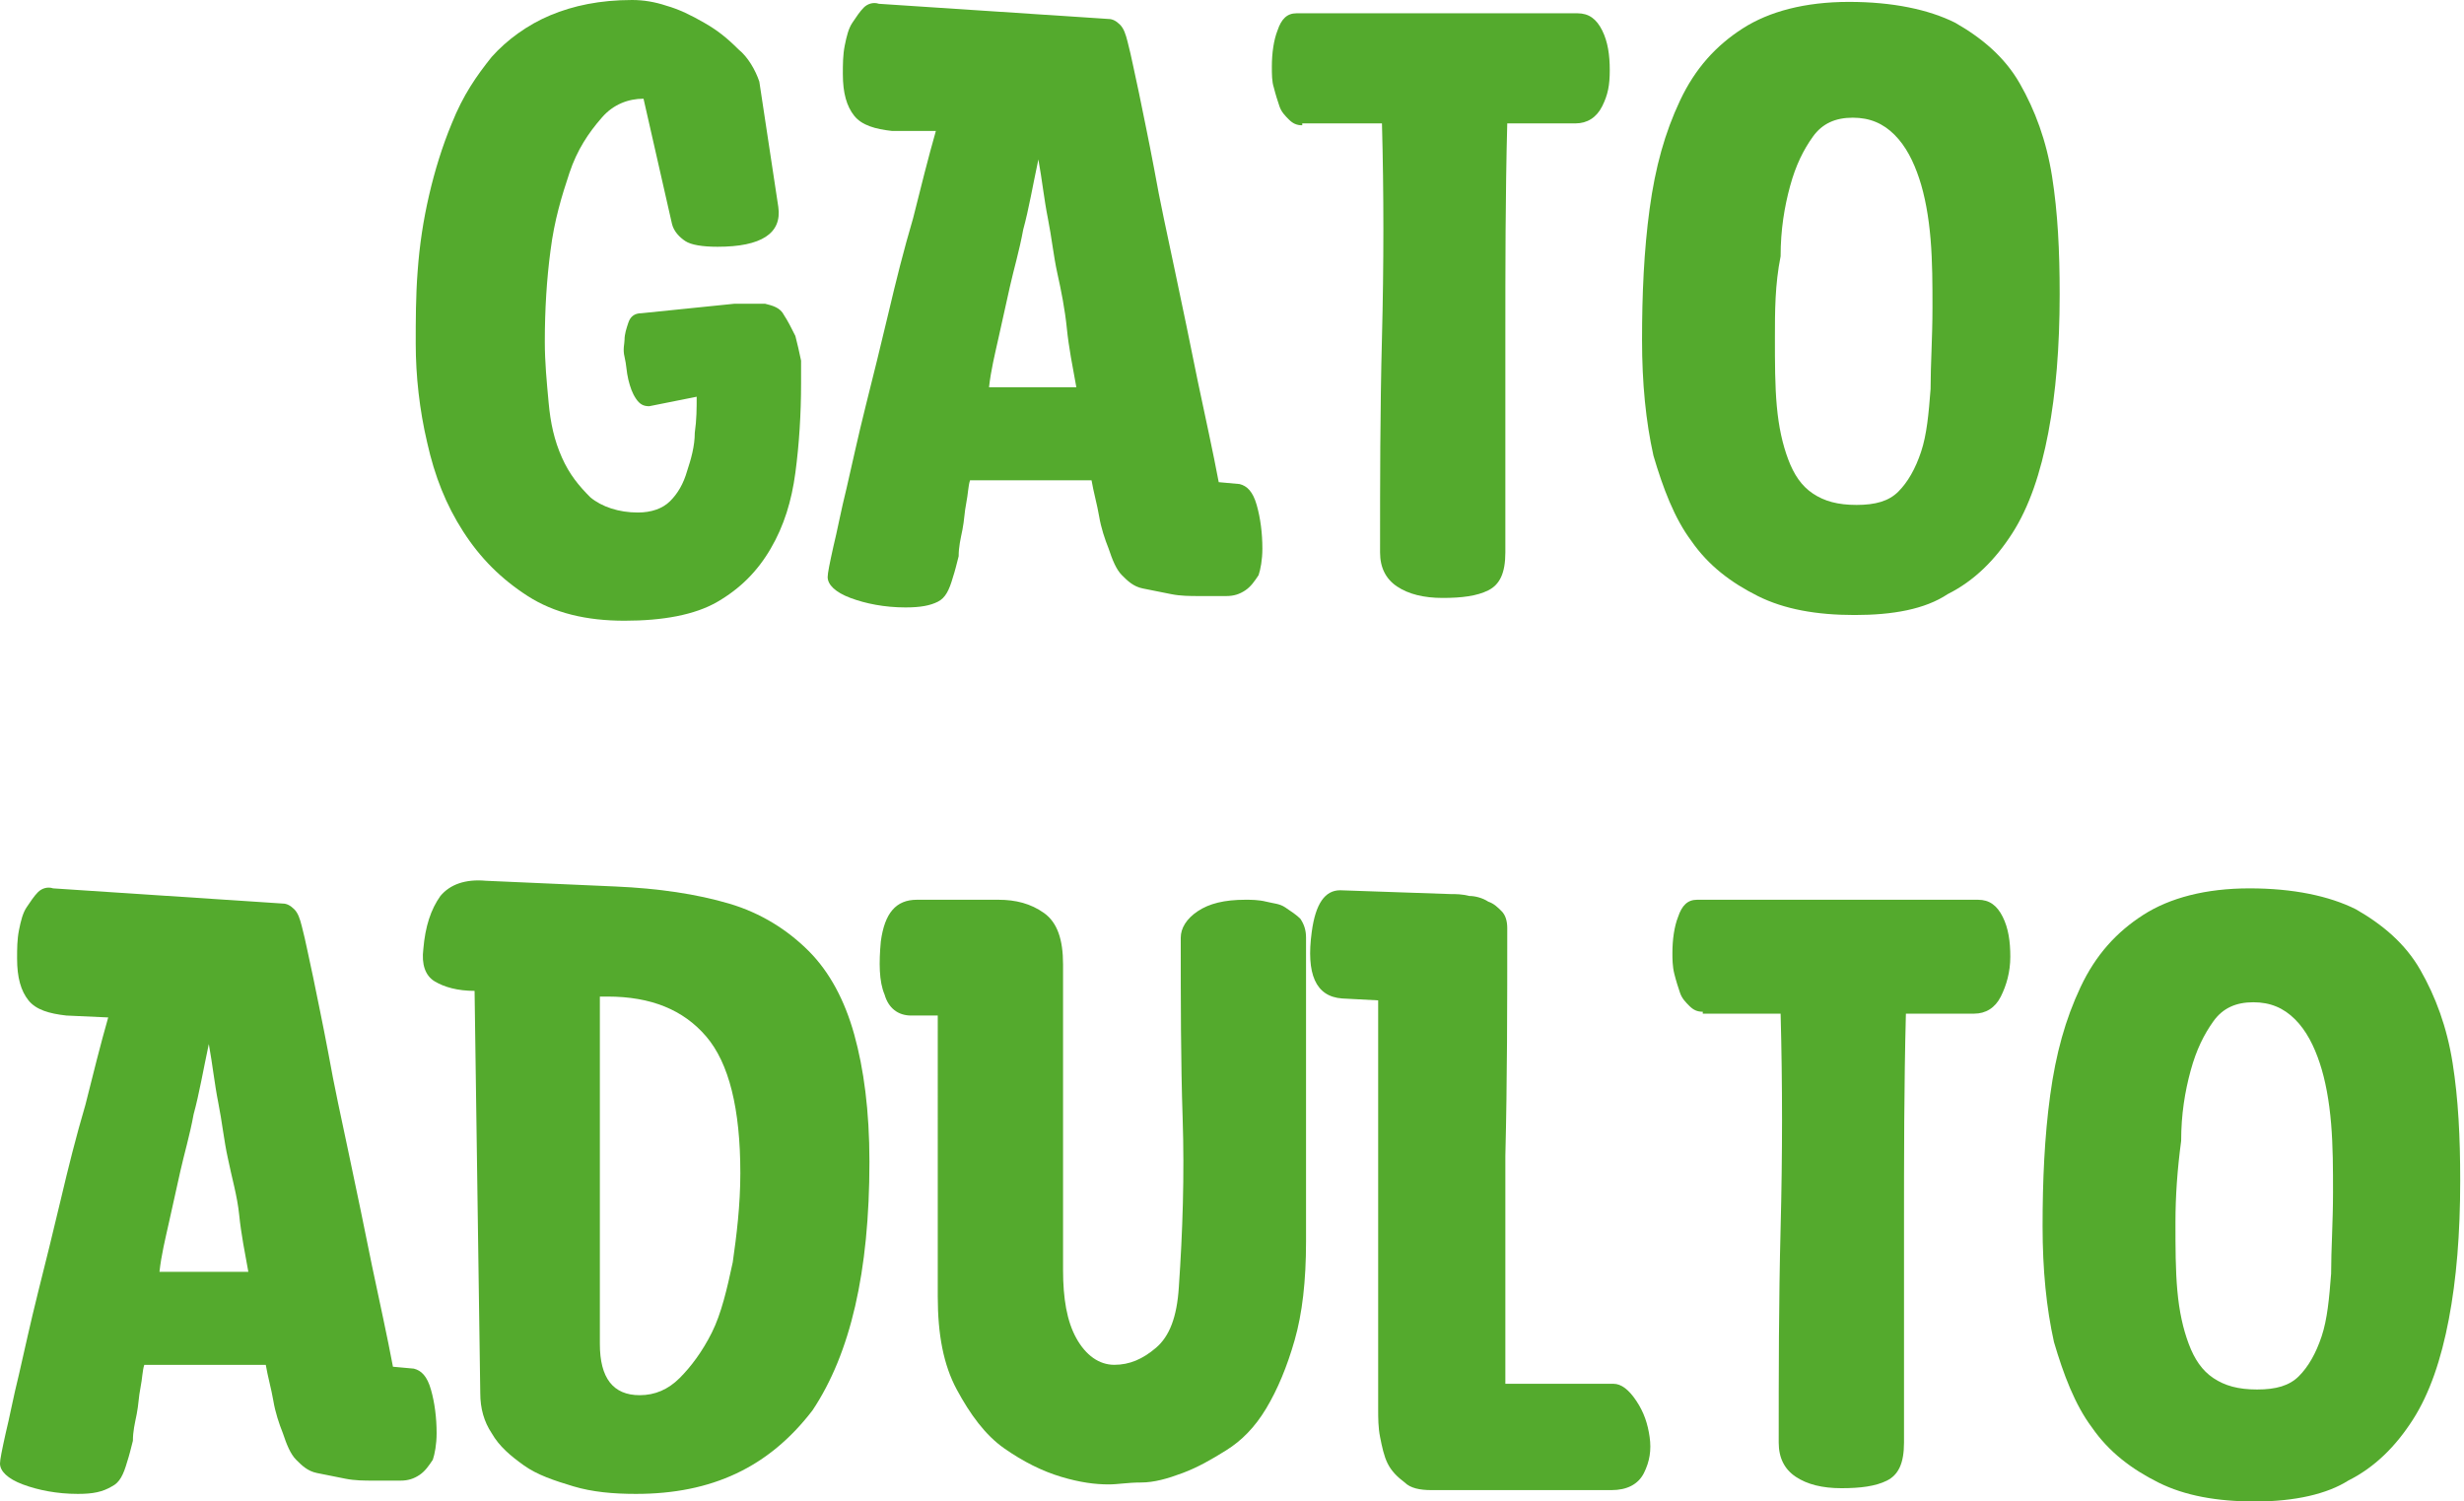 <?xml version="1.0" encoding="utf-8"?>
<!-- Generator: Adobe Illustrator 27.8.1, SVG Export Plug-In . SVG Version: 6.00 Build 0)  -->
<svg version="1.1" id="Capa_1" xmlns="http://www.w3.org/2000/svg" xmlns:xlink="http://www.w3.org/1999/xlink" x="0px" y="0px"
	 viewBox="0 0 129.8 79.1" style="enable-background:new 0 0 129.8 79.1;" xml:space="preserve">
<style type="text/css">
	.st0{fill:#54AA2D;}
</style>
<g>
	<path class="st0" d="M41,10.9c0.2,1.4-0.9,2.1-3.2,2.1c-0.8,0-1.4-0.1-1.7-0.3s-0.6-0.5-0.7-0.9l-1.5-6.6c-0.8,0-1.6,0.3-2.2,1
		C31,7,30.4,7.9,30,9.1c-0.4,1.2-0.8,2.5-1,4.1c-0.2,1.5-0.3,3.1-0.3,4.8c0,1.1,0.1,2.1,0.2,3.2c0.1,1.1,0.3,2,0.7,2.9
		c0.4,0.9,0.9,1.5,1.5,2.1c0.6,0.5,1.5,0.8,2.5,0.8c0.7,0,1.3-0.2,1.7-0.6c0.4-0.4,0.7-0.9,0.9-1.6c0.2-0.6,0.4-1.3,0.4-2
		c0.1-0.7,0.1-1.3,0.1-1.9l-2.5,0.5c-0.3,0-0.5-0.1-0.7-0.4s-0.3-0.6-0.4-1c-0.1-0.4-0.1-0.8-0.2-1.2s0-0.7,0-0.9
		c0-0.3,0.1-0.6,0.2-0.9c0.1-0.3,0.3-0.5,0.7-0.5l4.9-0.5c0.2,0,0.3,0,0.4,0c0.1,0,0.3,0,0.4,0s0.3,0,0.4,0s0.3,0,0.4,0
		c0.4,0.1,0.8,0.2,1,0.6c0.2,0.3,0.4,0.7,0.6,1.1c0.1,0.4,0.2,0.8,0.3,1.3c0,0.5,0,0.8,0,1.2c0,1.6-0.1,3.2-0.3,4.7
		c-0.2,1.5-0.6,2.8-1.3,4c-0.7,1.2-1.6,2.1-2.8,2.8c-1.2,0.7-2.9,1-4.9,1c-2,0-3.7-0.4-5.1-1.3c-1.4-0.9-2.5-2-3.4-3.4
		c-0.9-1.4-1.5-2.9-1.9-4.7c-0.4-1.7-0.6-3.5-0.6-5.2c0-1.2,0-2.5,0.1-3.8c0.1-1.4,0.3-2.7,0.6-4c0.3-1.3,0.7-2.6,1.2-3.8
		C24.4,5,25.1,4,25.9,3c0.8-0.9,1.9-1.7,3.1-2.2C30.2,0.3,31.6,0,33.3,0c0.6,0,1.2,0.1,1.8,0.3c0.7,0.2,1.3,0.5,2,0.9
		c0.7,0.4,1.2,0.8,1.8,1.4C39.4,3,39.8,3.7,40,4.3L41,10.9z"/>
	<path class="st0" d="M47.7,32c-1.1,0-2.1-0.2-2.9-0.5c-0.8-0.3-1.2-0.7-1.2-1.1c0-0.2,0.1-0.7,0.3-1.6c0.2-0.8,0.4-1.9,0.7-3.1
		c0.3-1.3,0.6-2.7,1-4.3c0.4-1.6,0.8-3.2,1.2-4.9c0.4-1.7,0.8-3.3,1.3-5c0.4-1.6,0.8-3.2,1.2-4.6L47,6.9c-0.9-0.1-1.6-0.3-2-0.8
		c-0.4-0.5-0.6-1.2-0.6-2.2c0-0.5,0-1,0.1-1.5c0.1-0.5,0.2-0.9,0.4-1.2s0.4-0.6,0.6-0.8c0.2-0.2,0.5-0.3,0.8-0.2L58.4,1
		c0.2,0,0.4,0.1,0.6,0.3c0.2,0.2,0.3,0.5,0.4,0.9c0.1,0.4,0.2,0.8,0.3,1.3C59.8,4,59.9,4.4,60,4.9c0.2,1,0.5,2.4,0.8,4
		c0.3,1.7,0.7,3.5,1.1,5.4c0.4,1.9,0.8,3.8,1.2,5.8c0.4,1.9,0.8,3.7,1.1,5.3l1.1,0.1c0.4,0.1,0.7,0.4,0.9,1.1
		c0.2,0.7,0.3,1.5,0.3,2.3c0,0.6-0.1,1.1-0.2,1.4c-0.2,0.3-0.4,0.6-0.7,0.8c-0.3,0.2-0.6,0.3-1,0.3c-0.4,0-0.9,0-1.4,0
		c-0.5,0-1,0-1.5-0.1c-0.5-0.1-1-0.2-1.5-0.3c-0.5-0.1-0.8-0.4-1.1-0.7s-0.5-0.8-0.7-1.4c-0.2-0.5-0.4-1.1-0.5-1.7
		c-0.1-0.6-0.3-1.3-0.4-1.9c-0.7,0-1.4,0-2.2,0s-1.7,0-2.8,0c-0.1,0-0.3,0-0.4,0c-0.1,0-0.3,0-0.4,0s-0.3,0-0.6,0
		c-0.1,0.3-0.1,0.7-0.2,1.2c-0.1,0.5-0.1,0.9-0.2,1.4c-0.1,0.5-0.2,0.9-0.2,1.4c-0.1,0.4-0.2,0.8-0.3,1.1c-0.2,0.7-0.4,1.1-0.8,1.3
		C49,31.9,48.5,32,47.7,32z M56.7,20.4c-0.2-1.1-0.4-2.1-0.5-3.1s-0.3-2-0.5-2.9c-0.2-0.9-0.3-1.9-0.5-2.9s-0.3-2-0.5-3.1
		c-0.3,1.4-0.5,2.6-0.8,3.7c-0.2,1.1-0.5,2.1-0.7,3c-0.2,0.9-0.4,1.8-0.6,2.7c-0.2,0.9-0.4,1.7-0.5,2.6H56.7z"/>
	<path class="st0" d="M68.6,6.6c-0.3,0-0.5-0.1-0.7-0.3c-0.2-0.2-0.4-0.4-0.5-0.7c-0.1-0.3-0.2-0.6-0.3-1C67,4.3,67,3.9,67,3.5
		c0-0.7,0.1-1.4,0.3-1.9c0.2-0.6,0.5-0.9,1-0.9c0.4,0,0.9,0,1.7,0c0.8,0,1.7,0,2.6,0c1,0,2,0,3.1,0c1.1,0,2.1,0,3.1,0s1.9,0,2.6,0
		c0.8,0,1.4,0,1.7,0c0.6,0,1,0.3,1.3,0.9c0.3,0.6,0.4,1.3,0.4,2.1S84.7,5,84.4,5.6c-0.3,0.6-0.8,0.9-1.4,0.9c-0.4,0-0.9,0-1.4,0
		c-0.5,0-1.2,0-2.2,0c-0.1,3.8-0.1,7.6-0.1,11.3c0,3.7,0,7.5,0,11.3c0,1.1-0.3,1.7-0.9,2c-0.6,0.3-1.4,0.4-2.4,0.4
		c-1,0-1.8-0.2-2.4-0.6c-0.6-0.4-0.9-1-0.9-1.8c0-3.7,0-7.4,0.1-11.3c0.1-3.9,0.1-7.6,0-11.3H68.6z"/>
	<path class="st0" d="M97.7,32.4c-2,0-3.7-0.3-5.1-1c-1.4-0.7-2.6-1.6-3.5-2.9c-0.9-1.2-1.5-2.8-2-4.5c-0.4-1.8-0.6-3.8-0.6-6.1
		c0-2.4,0.1-4.7,0.4-6.9c0.3-2.2,0.8-4,1.6-5.7s1.9-2.9,3.3-3.8c1.4-0.9,3.3-1.4,5.6-1.4s4.2,0.4,5.6,1.1c1.4,0.8,2.6,1.8,3.4,3.2
		c0.8,1.4,1.4,3,1.7,4.9c0.3,1.9,0.4,3.9,0.4,6.2c0,2.8-0.2,5.2-0.6,7.3c-0.4,2.1-1,3.9-1.9,5.3c-0.9,1.4-2,2.5-3.4,3.2
		C101.4,32.1,99.7,32.4,97.7,32.4z M93.5,17.8c0,1.3,0,2.5,0.1,3.6c0.1,1.1,0.3,2,0.6,2.8c0.3,0.8,0.7,1.4,1.3,1.8
		c0.6,0.4,1.3,0.6,2.3,0.6c1,0,1.7-0.2,2.2-0.7s0.9-1.2,1.2-2.1c0.3-0.9,0.4-2,0.5-3.3c0-1.3,0.1-2.7,0.1-4.3c0-1.2,0-2.4-0.1-3.6
		c-0.1-1.2-0.3-2.3-0.6-3.2s-0.7-1.7-1.3-2.3c-0.6-0.6-1.3-0.9-2.2-0.9c-0.9,0-1.6,0.3-2.1,1c-0.5,0.7-0.9,1.5-1.2,2.6
		c-0.3,1.1-0.5,2.3-0.5,3.7C93.5,15,93.5,16.4,93.5,17.8z"/>
</g>
<g>
	<path class="st0" d="M4.1,78.7c-1.1,0-2.1-0.2-2.9-0.5C0.4,77.9,0,77.5,0,77.1c0-0.2,0.1-0.7,0.3-1.6c0.2-0.8,0.4-1.9,0.7-3.1
		c0.3-1.3,0.6-2.7,1-4.3c0.4-1.6,0.8-3.2,1.2-4.9c0.4-1.7,0.8-3.3,1.3-5c0.4-1.6,0.8-3.2,1.2-4.6l-2.2-0.1c-0.9-0.1-1.6-0.3-2-0.8
		c-0.4-0.5-0.6-1.2-0.6-2.2c0-0.5,0-1,0.1-1.5c0.1-0.5,0.2-0.9,0.4-1.2s0.4-0.6,0.6-0.8c0.2-0.2,0.5-0.3,0.8-0.2l12.1,0.8
		c0.2,0,0.4,0.1,0.6,0.3c0.2,0.2,0.3,0.5,0.4,0.9c0.1,0.4,0.2,0.8,0.3,1.3c0.1,0.5,0.2,0.9,0.3,1.4c0.2,1,0.5,2.4,0.8,4
		c0.3,1.7,0.7,3.5,1.1,5.4c0.4,1.9,0.8,3.8,1.2,5.8c0.4,1.9,0.8,3.7,1.1,5.3l1.1,0.1c0.4,0.1,0.7,0.4,0.9,1.1
		c0.2,0.7,0.3,1.5,0.3,2.3c0,0.6-0.1,1.1-0.2,1.4c-0.2,0.3-0.4,0.6-0.7,0.8c-0.3,0.2-0.6,0.3-1,0.3c-0.4,0-0.9,0-1.4,0
		c-0.5,0-1,0-1.5-0.1c-0.5-0.1-1-0.2-1.5-0.3c-0.5-0.1-0.8-0.4-1.1-0.7s-0.5-0.8-0.7-1.4c-0.2-0.5-0.4-1.1-0.5-1.7
		c-0.1-0.6-0.3-1.3-0.4-1.9c-0.7,0-1.4,0-2.2,0s-1.7,0-2.8,0c-0.1,0-0.3,0-0.4,0c-0.1,0-0.3,0-0.4,0s-0.3,0-0.6,0
		c-0.1,0.3-0.1,0.7-0.2,1.2c-0.1,0.5-0.1,0.9-0.2,1.4c-0.1,0.5-0.2,0.9-0.2,1.4c-0.1,0.4-0.2,0.8-0.3,1.1c-0.2,0.7-0.4,1.1-0.8,1.3
		C5.4,78.6,4.9,78.7,4.1,78.7z M13.1,67.1c-0.2-1.1-0.4-2.1-0.5-3.1S12.2,62,12,61c-0.2-0.9-0.3-1.9-0.5-2.9s-0.3-2-0.5-3.1
		c-0.3,1.4-0.5,2.6-0.8,3.7c-0.2,1.1-0.5,2.1-0.7,3c-0.2,0.9-0.4,1.8-0.6,2.7c-0.2,0.9-0.4,1.7-0.5,2.6H13.1z"/>
	<path class="st0" d="M33.5,78.7c-1.2,0-2.3-0.1-3.3-0.4c-1-0.3-1.9-0.6-2.6-1.1c-0.7-0.5-1.3-1-1.7-1.7c-0.4-0.6-0.6-1.3-0.6-2.1
		l-0.3-21.2c-0.9,0-1.6-0.2-2.1-0.5c-0.5-0.3-0.7-0.9-0.6-1.7c0.1-1.2,0.4-2.1,0.9-2.8c0.5-0.6,1.3-0.9,2.4-0.8l6.8,0.3
		c2.3,0.1,4.3,0.4,6,0.9c1.7,0.5,3.1,1.4,4.2,2.5c1.1,1.1,1.9,2.6,2.4,4.4c0.5,1.8,0.8,4,0.8,6.7c0,5.8-1,10.1-3,13.1
		C40.5,77.3,37.5,78.7,33.5,78.7z M31.6,70.8c0,1.8,0.7,2.7,2.1,2.7c0.8,0,1.5-0.3,2.1-0.9c0.6-0.6,1.2-1.4,1.7-2.4
		c0.5-1,0.8-2.3,1.1-3.7c0.2-1.4,0.4-3,0.4-4.7c0-3.4-0.6-5.8-1.8-7.2s-2.9-2.1-5.2-2.1h-0.4L31.6,70.8z"/>
	<path class="st0" d="M58.4,78.2c-0.7,0-1.5-0.1-2.5-0.4s-2-0.8-3-1.5c-1-0.7-1.8-1.8-2.5-3.1c-0.7-1.3-1-2.9-1-4.9V53.5l-1.4,0
		c-0.7,0-1.2-0.4-1.4-1.1c-0.3-0.7-0.3-1.7-0.2-2.8c0.2-1.5,0.8-2.2,1.9-2.2h4.3c0.9,0,1.7,0.2,2.4,0.7c0.7,0.5,1,1.4,1,2.7v16.1
		c0,1.5,0.2,2.7,0.7,3.6c0.5,0.9,1.2,1.4,2,1.4c0.8,0,1.5-0.3,2.2-0.9c0.7-0.6,1.1-1.6,1.2-3.2c0.2-2.9,0.3-5.9,0.2-8.9
		c-0.1-3-0.1-6.2-0.1-9.5c0-0.5,0.3-1,0.9-1.4c0.6-0.4,1.4-0.6,2.5-0.6c0.3,0,0.7,0,1.1,0.1s0.7,0.1,1,0.3s0.6,0.4,0.8,0.6
		c0.2,0.3,0.3,0.6,0.3,1c0,2.6,0,5.3,0,8c0,2.7,0,5.3,0,8c0,2.1-0.2,3.8-0.6,5.2c-0.4,1.4-0.9,2.6-1.5,3.6s-1.3,1.7-2.1,2.2
		c-0.8,0.5-1.5,0.9-2.3,1.2s-1.5,0.5-2.2,0.5C59.4,78.1,58.9,78.2,58.4,78.2z"/>
	<path class="st0" d="M75.4,78.5c-0.6,0-1.1-0.1-1.4-0.4c-0.4-0.3-0.7-0.6-0.9-1c-0.2-0.4-0.3-0.9-0.4-1.4c-0.1-0.5-0.1-1-0.1-1.5
		V52.7l-1.9-0.1c-1.4-0.1-1.9-1.3-1.6-3.5c0.2-1.5,0.7-2.2,1.5-2.2l5.8,0.2c0.3,0,0.6,0,1,0.1c0.3,0,0.7,0.1,1,0.3
		c0.3,0.1,0.5,0.3,0.7,0.5s0.3,0.5,0.3,0.9c0,4,0,8-0.1,12c0,4,0,8,0,12H85c0.4,0,0.8,0.3,1.2,0.9s0.6,1.2,0.7,1.9
		c0.1,0.7,0,1.3-0.3,1.9c-0.3,0.6-0.9,0.9-1.7,0.9c-1.6,0-2.9,0-3.8,0c-0.9,0-1.7,0-2.3,0c-0.6,0-1.1,0-1.6,0
		C76.7,78.5,76.1,78.5,75.4,78.5z"/>
	<path class="st0" d="M89.7,53.3c-0.3,0-0.5-0.1-0.7-0.3c-0.2-0.2-0.4-0.4-0.5-0.7c-0.1-0.3-0.2-0.6-0.3-1c-0.1-0.4-0.1-0.8-0.1-1.1
		c0-0.7,0.1-1.4,0.3-1.9c0.2-0.6,0.5-0.9,1-0.9c0.4,0,0.9,0,1.7,0c0.8,0,1.7,0,2.6,0c1,0,2,0,3.1,0c1.1,0,2.1,0,3.1,0s1.9,0,2.6,0
		c0.8,0,1.4,0,1.7,0c0.6,0,1,0.3,1.3,0.9c0.3,0.6,0.4,1.3,0.4,2.1s-0.2,1.5-0.5,2.1c-0.3,0.6-0.8,0.9-1.4,0.9c-0.4,0-0.9,0-1.4,0
		c-0.5,0-1.2,0-2.2,0c-0.1,3.8-0.1,7.6-0.1,11.3c0,3.7,0,7.5,0,11.3c0,1.1-0.3,1.7-0.9,2c-0.6,0.3-1.4,0.4-2.4,0.4
		c-1,0-1.8-0.2-2.4-0.6c-0.6-0.4-0.9-1-0.9-1.8c0-3.7,0-7.4,0.1-11.3c0.1-3.9,0.1-7.6,0-11.3H89.7z"/>
	<path class="st0" d="M118.8,79.1c-2,0-3.7-0.3-5.1-1c-1.4-0.7-2.6-1.6-3.5-2.9c-0.9-1.2-1.5-2.8-2-4.5c-0.4-1.8-0.6-3.8-0.6-6.1
		c0-2.4,0.1-4.7,0.4-6.9c0.3-2.2,0.8-4,1.6-5.7s1.9-2.9,3.3-3.8c1.4-0.9,3.3-1.4,5.6-1.4s4.2,0.4,5.6,1.1c1.4,0.8,2.6,1.8,3.4,3.2
		c0.8,1.4,1.4,3,1.7,4.9c0.3,1.9,0.4,3.9,0.4,6.2c0,2.8-0.2,5.2-0.6,7.3c-0.4,2.1-1,3.9-1.9,5.3c-0.9,1.4-2,2.5-3.4,3.2
		C122.6,78.7,120.9,79.1,118.8,79.1z M114.6,64.4c0,1.3,0,2.5,0.1,3.6c0.1,1.1,0.3,2,0.6,2.8c0.3,0.8,0.7,1.4,1.3,1.8
		c0.6,0.4,1.3,0.6,2.3,0.6c1,0,1.7-0.2,2.2-0.7s0.9-1.2,1.2-2.1c0.3-0.9,0.4-2,0.5-3.3c0-1.3,0.1-2.7,0.1-4.3c0-1.2,0-2.4-0.1-3.6
		c-0.1-1.2-0.3-2.3-0.6-3.2s-0.7-1.7-1.3-2.3c-0.6-0.6-1.3-0.9-2.2-0.9c-0.9,0-1.6,0.3-2.1,1c-0.5,0.7-0.9,1.5-1.2,2.6
		c-0.3,1.1-0.5,2.3-0.5,3.7C114.7,61.6,114.6,63,114.6,64.4z"/>
</g>
</svg>
